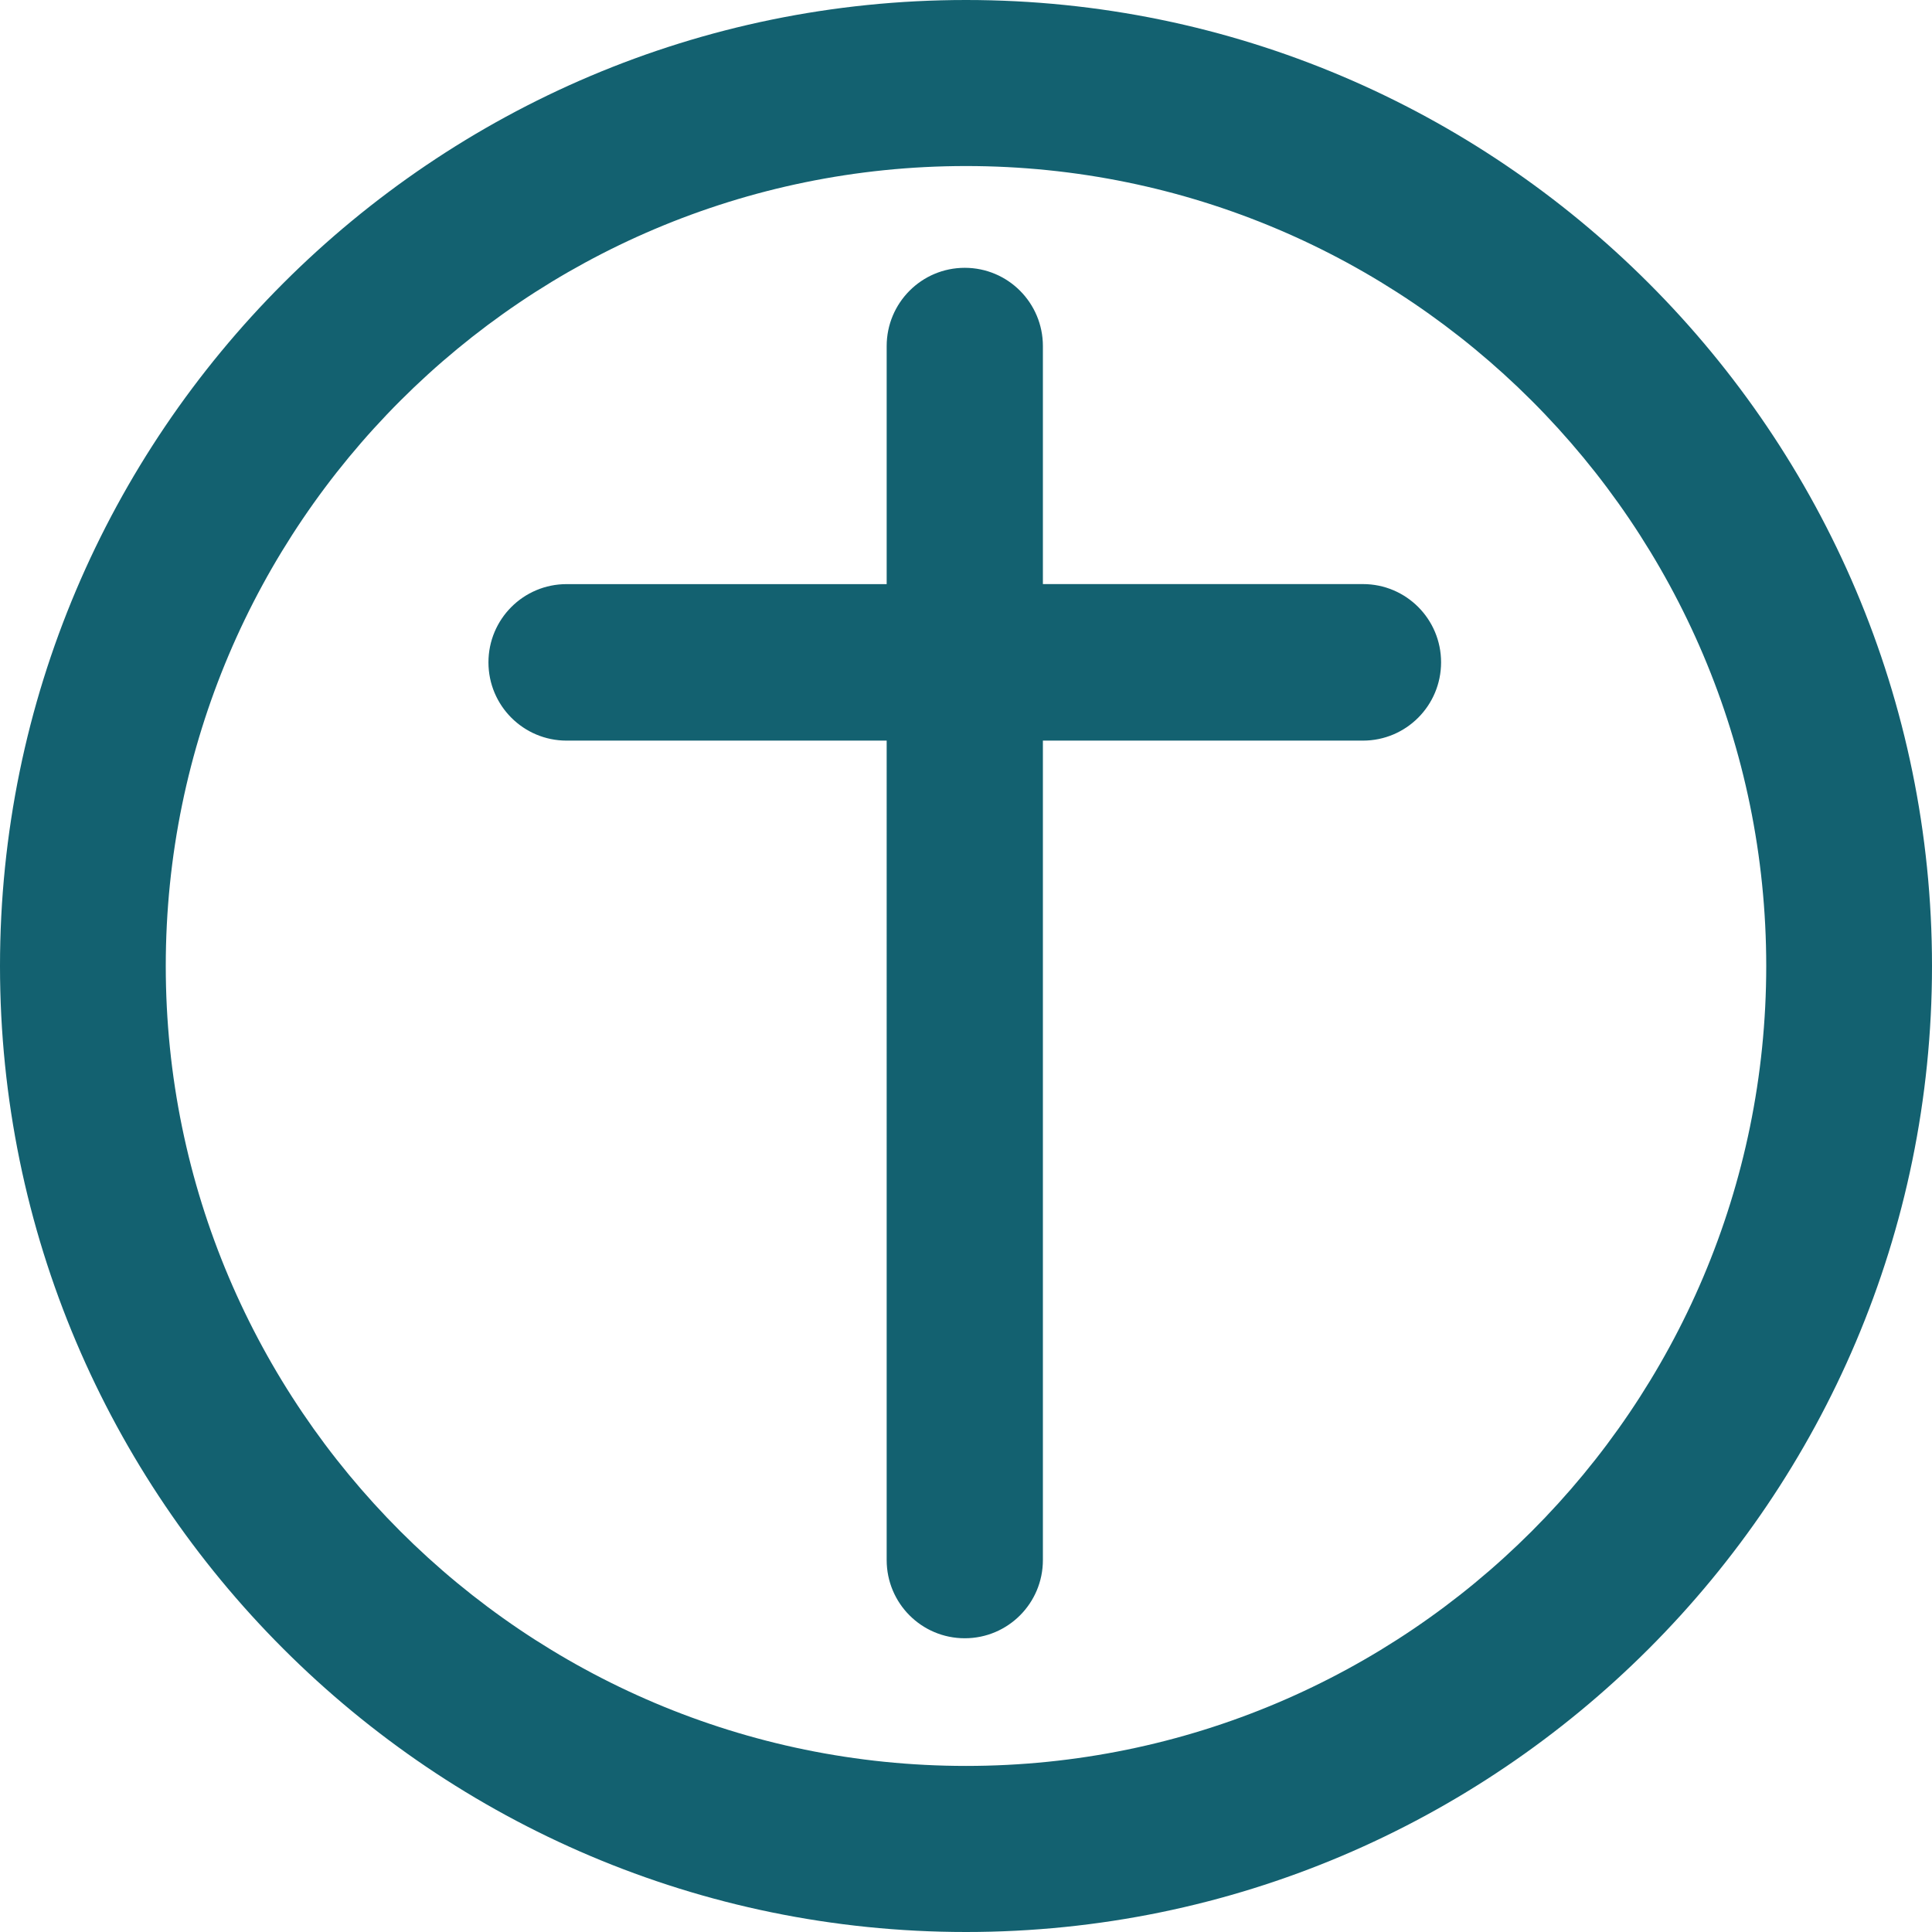 <?xml version="1.0" encoding="utf-8"?>
<!-- Generator: Adobe Illustrator 16.0.0, SVG Export Plug-In . SVG Version: 6.00 Build 0)  -->
<!DOCTYPE svg PUBLIC "-//W3C//DTD SVG 1.1//EN" "http://www.w3.org/Graphics/SVG/1.1/DTD/svg11.dtd">
<svg version="1.1" id="Layer_1" xmlns="http://www.w3.org/2000/svg" xmlns:xlink="http://www.w3.org/1999/xlink" x="0px" y="0px"
	 width="50px" height="50px" viewBox="0 0 50 50" enable-background="new 0 0 50 50" xml:space="preserve">
<path fill-rule="evenodd" clip-rule="evenodd" fill="#136170" d="M25.001,50C11.215,50,0,38.785,0,25C0,11.214,11.215,0,25.001,0
	C38.787,0,50,11.214,50,25C50,38.785,38.787,50,25.001,50z M25.001,4.297C13.582,4.297,4.29,13.584,4.29,25
	c0,11.416,9.292,20.702,20.711,20.702c11.42,0,20.709-9.286,20.709-20.702C45.71,13.584,36.421,4.297,25.001,4.297z M35.273,19.167
	H26.99v21.206c0,1.12-0.905,2.025-2.022,2.025c-1.117,0-2.021-0.905-2.021-2.025V19.167h-8.284c-1.117,0-2.022-0.906-2.022-2.025
	s0.905-2.025,2.022-2.025h8.284V8.957c0-1.12,0.905-2.026,2.021-2.026c1.118,0,2.022,0.907,2.022,2.026v6.159h8.283
	c1.118,0,2.022,0.906,2.022,2.025S36.391,19.167,35.273,19.167z"/>
</svg>
